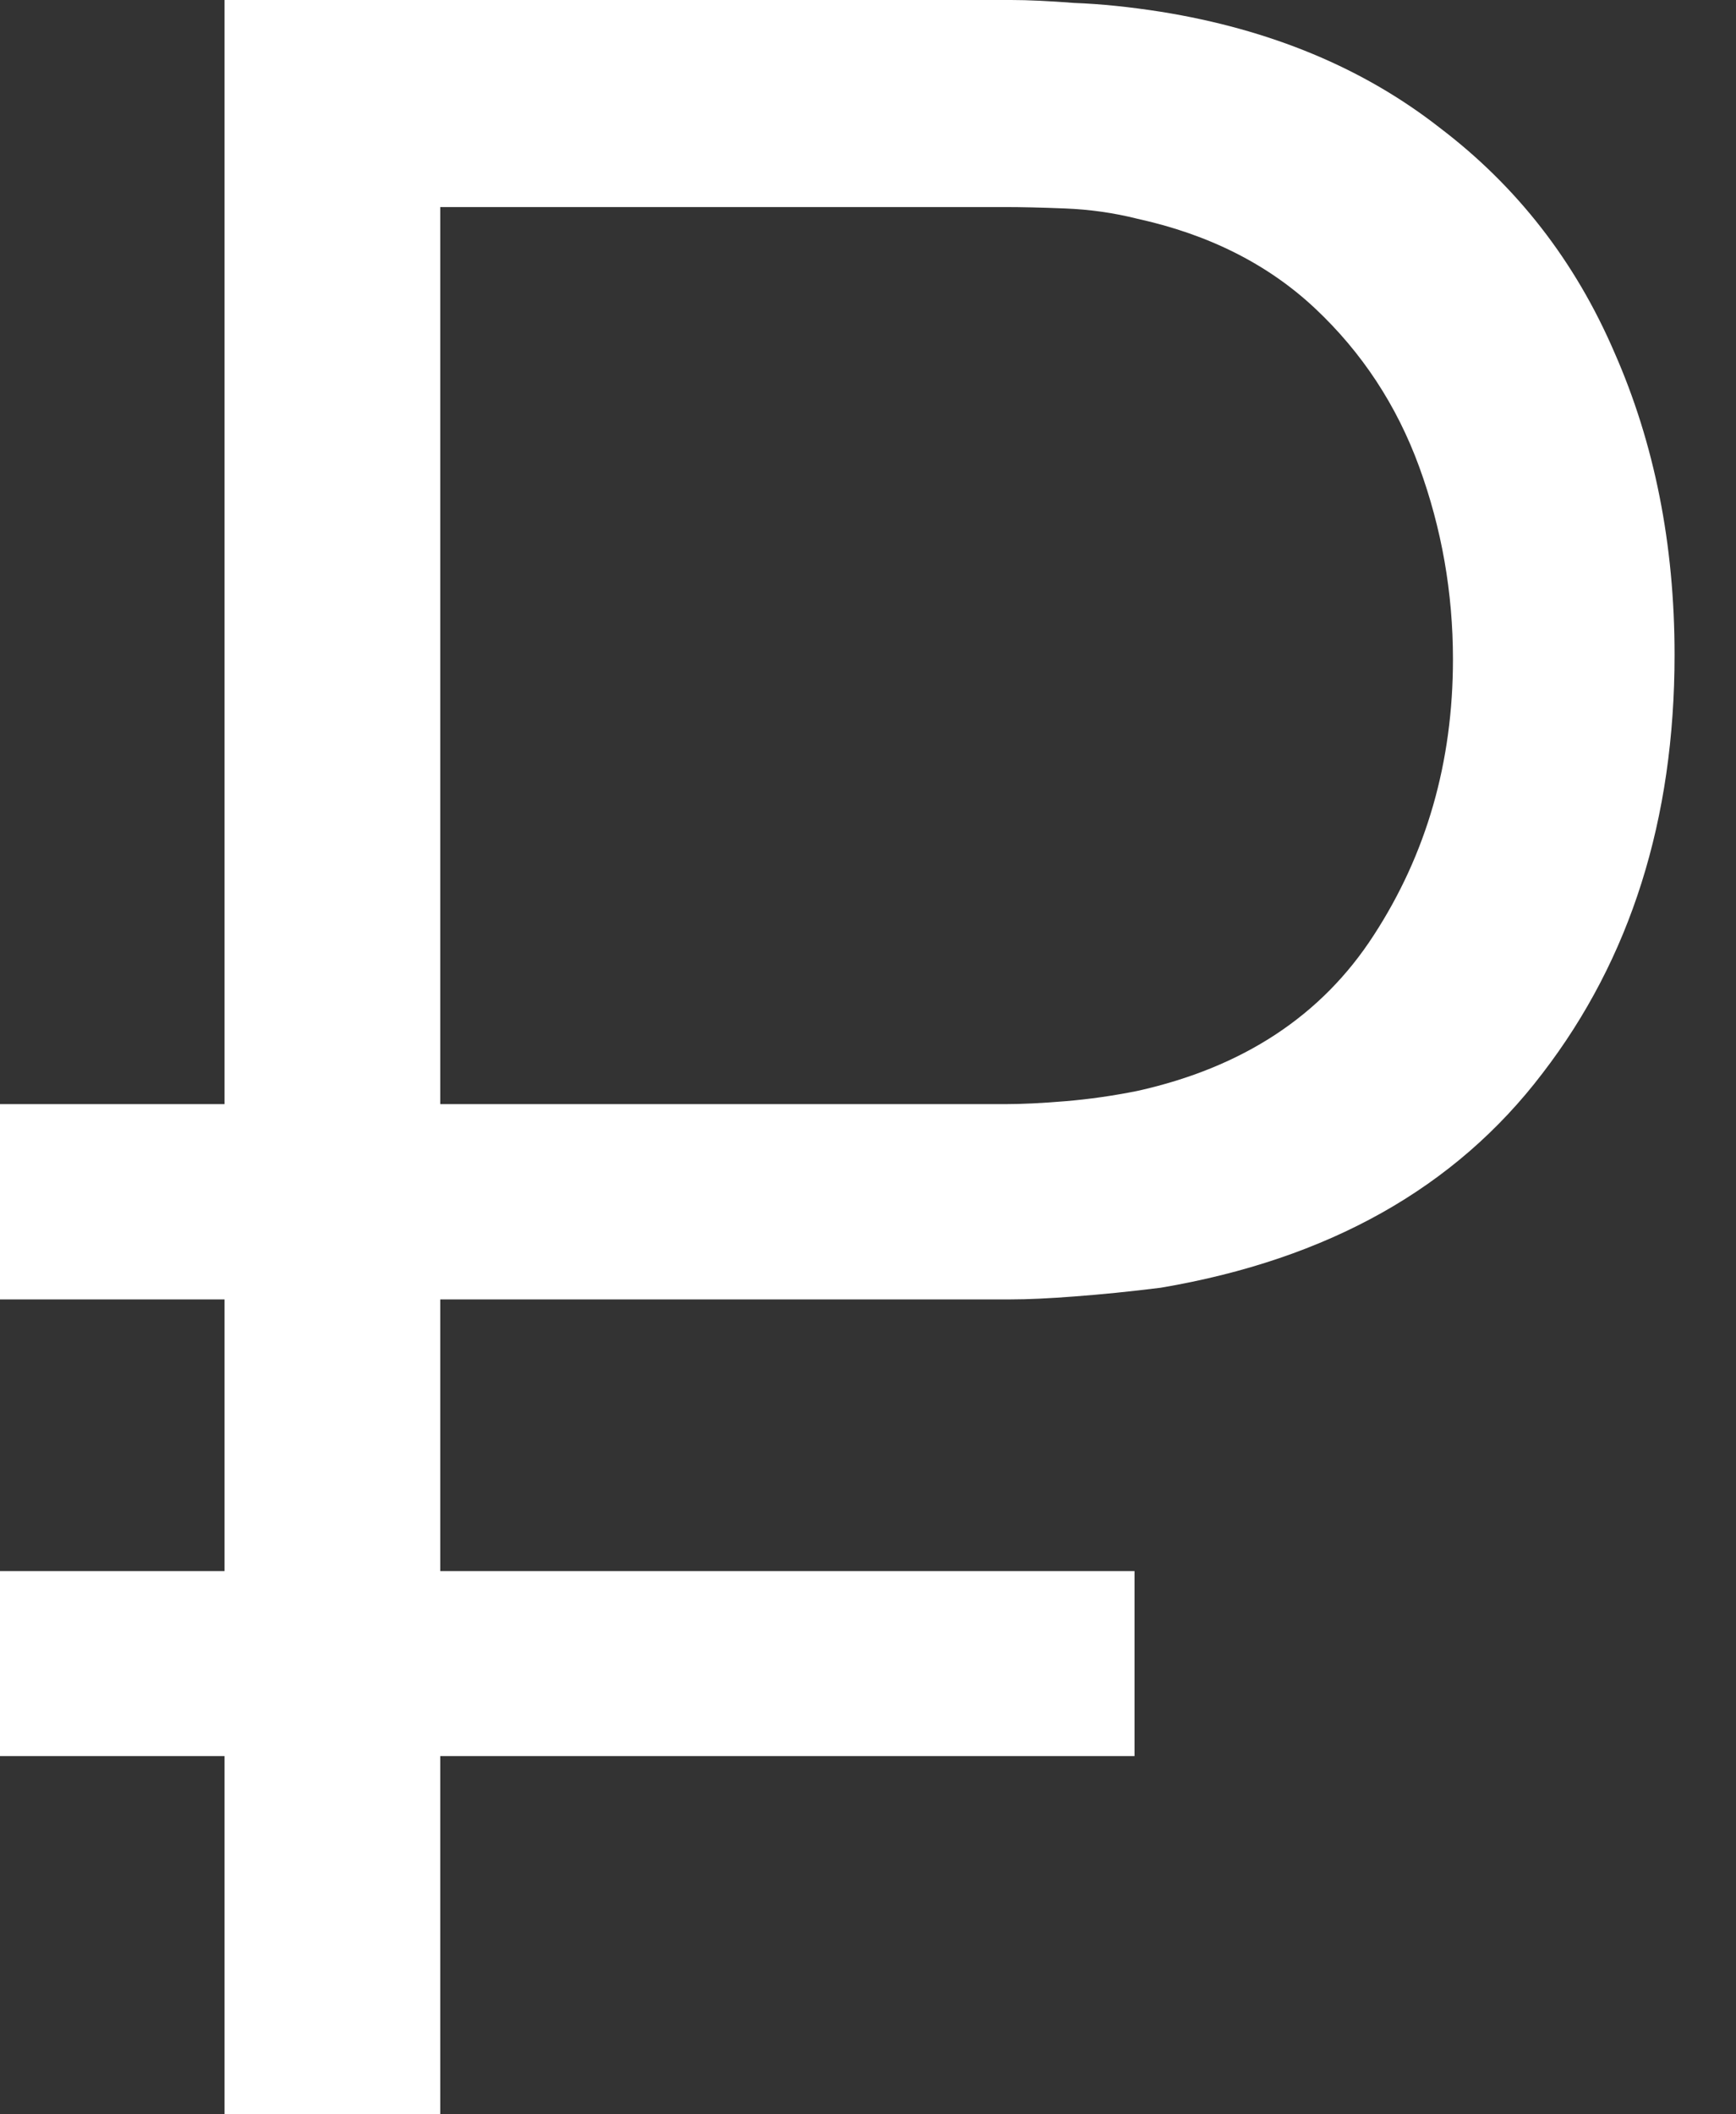 <svg width="23" height="28" viewBox="0 0 23 28" fill="none" xmlns="http://www.w3.org/2000/svg">
<rect x="0" y="0" width="23" height="28" fill="#333333" stroke="none"/>
<path d="M0 17.208V14.622H13.319C13.54 14.622 13.806 14.609 14.117 14.583C14.428 14.557 14.745 14.512 15.069 14.447C16.469 14.136 17.513 13.449 18.2 12.386C18.9 11.31 19.25 10.092 19.25 8.731C19.25 7.849 19.101 7 18.803 6.183C18.505 5.367 18.044 4.667 17.422 4.083C16.8 3.5 16.016 3.105 15.069 2.897C14.758 2.819 14.441 2.774 14.117 2.761C13.793 2.748 13.527 2.742 13.319 2.742H5.192V0H13.397C13.618 0 13.896 0.013 14.233 0.039C14.583 0.052 14.966 0.091 15.381 0.156C16.832 0.389 18.064 0.901 19.075 1.692C20.099 2.469 20.87 3.461 21.389 4.667C21.92 5.872 22.186 7.207 22.186 8.672C22.186 10.85 21.603 12.697 20.436 14.214C19.282 15.731 17.597 16.677 15.381 17.053C14.966 17.105 14.583 17.143 14.233 17.169C13.896 17.195 13.618 17.208 13.397 17.208H0ZM0 23.256V20.806H15.031V23.256H0ZM2.975 28V0H5.833V28H2.975Z" fill="white"/>
</svg>
